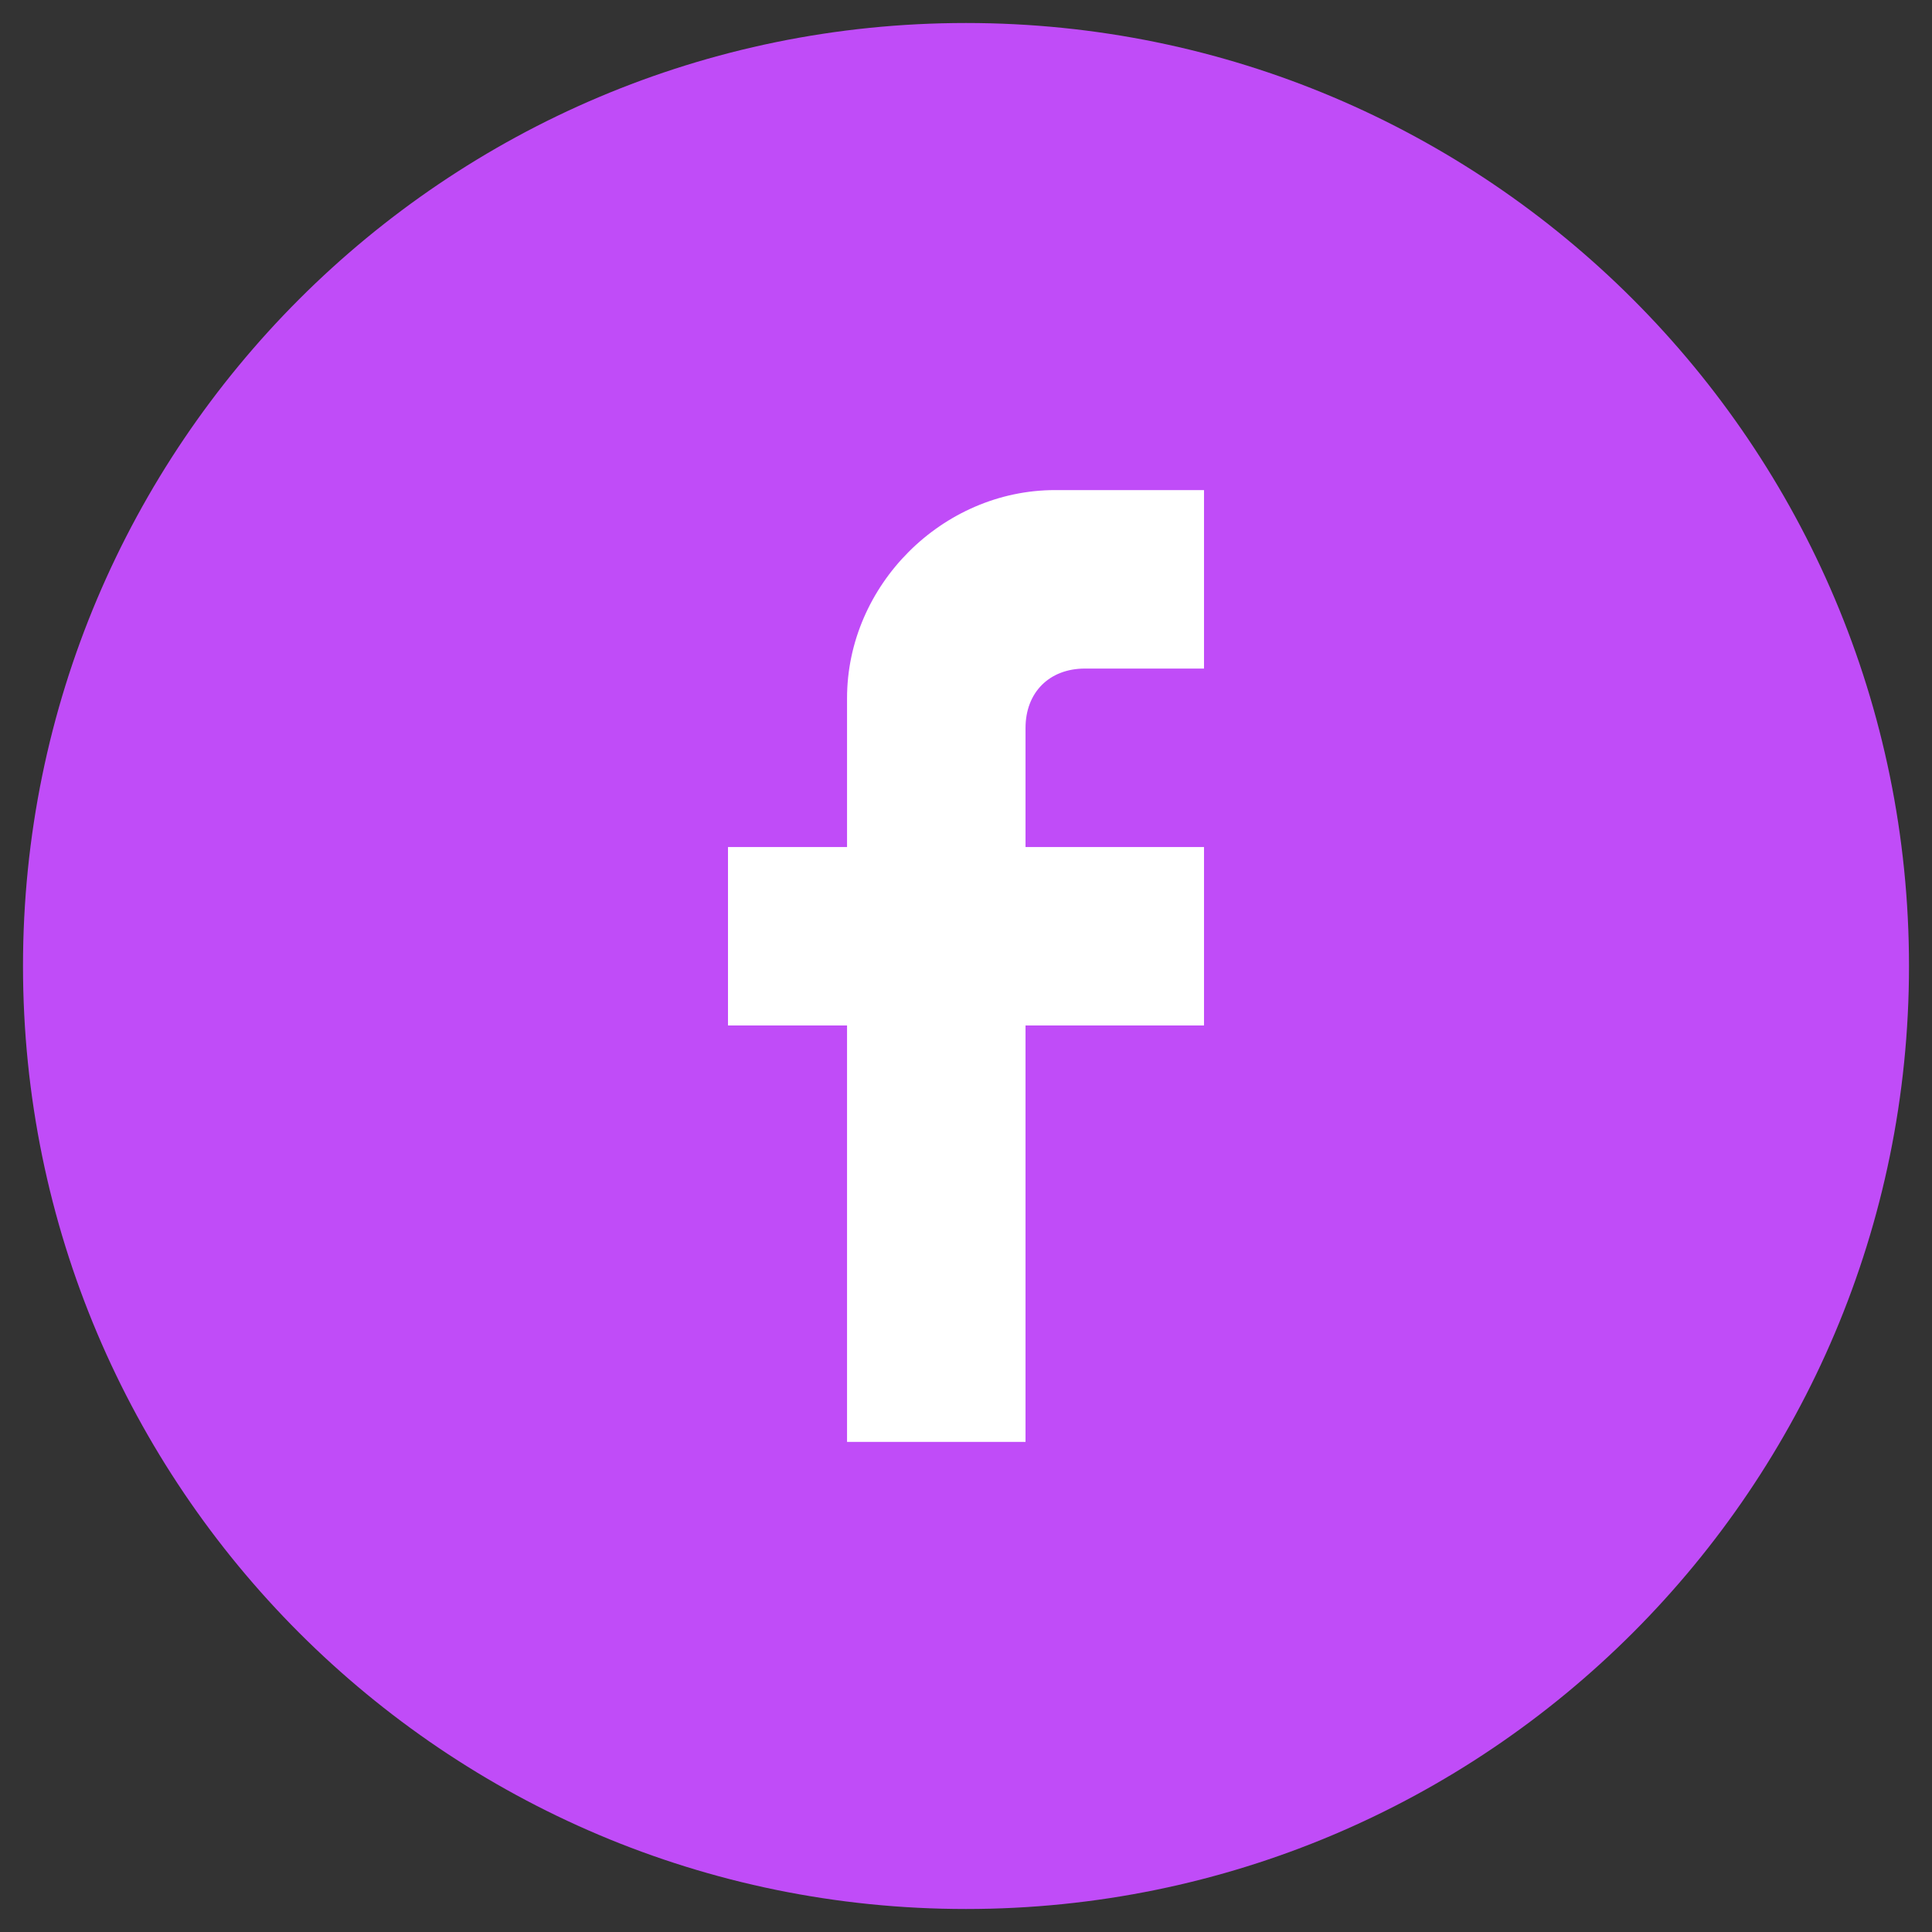 <?xml version="1.0" encoding="UTF-8"?>
<svg width="42px" height="42px" viewBox="0 0 42 42" version="1.1" xmlns="http://www.w3.org/2000/svg" xmlns:xlink="http://www.w3.org/1999/xlink">
    <rect x="0" y="0" width="42" height="42" fill="#333333" stroke="none"/>
    <g stroke="none" fill="none" fill-rule="nonzero">
        <path d="M21,0.5 C26.661,0.5 31.786,2.795 35.496,6.504 C39.205,10.214 41.5,15.339 41.5,21 C41.5,26.661 39.205,31.786 35.496,35.496 C31.786,39.205 26.661,41.5 21,41.5 C15.339,41.5 10.214,39.205 6.504,35.496 C2.795,31.786 0.5,26.661 0.5,21 C0.5,15.339 2.795,10.214 6.504,6.504 C10.214,2.795 15.339,0.5 21,0.5 Z" fill="#C04CF8"></path>
        <path d="M18.414,15.18 L18.414,18.414 L15.826,18.414 L15.826,22.293 L18.414,22.293 L18.414,31.345 L22.294,31.345 L22.294,22.293 L26.174,22.293 L26.174,18.414 L22.294,18.414 L22.294,15.827 C22.294,15.051 22.812,14.534 23.586,14.534 L26.174,14.534 L26.174,10.654 L22.938,10.654 C20.483,10.654 18.414,12.723 18.414,15.18 Z" fill="#FFFFFF"></path>
    </g>
</svg>